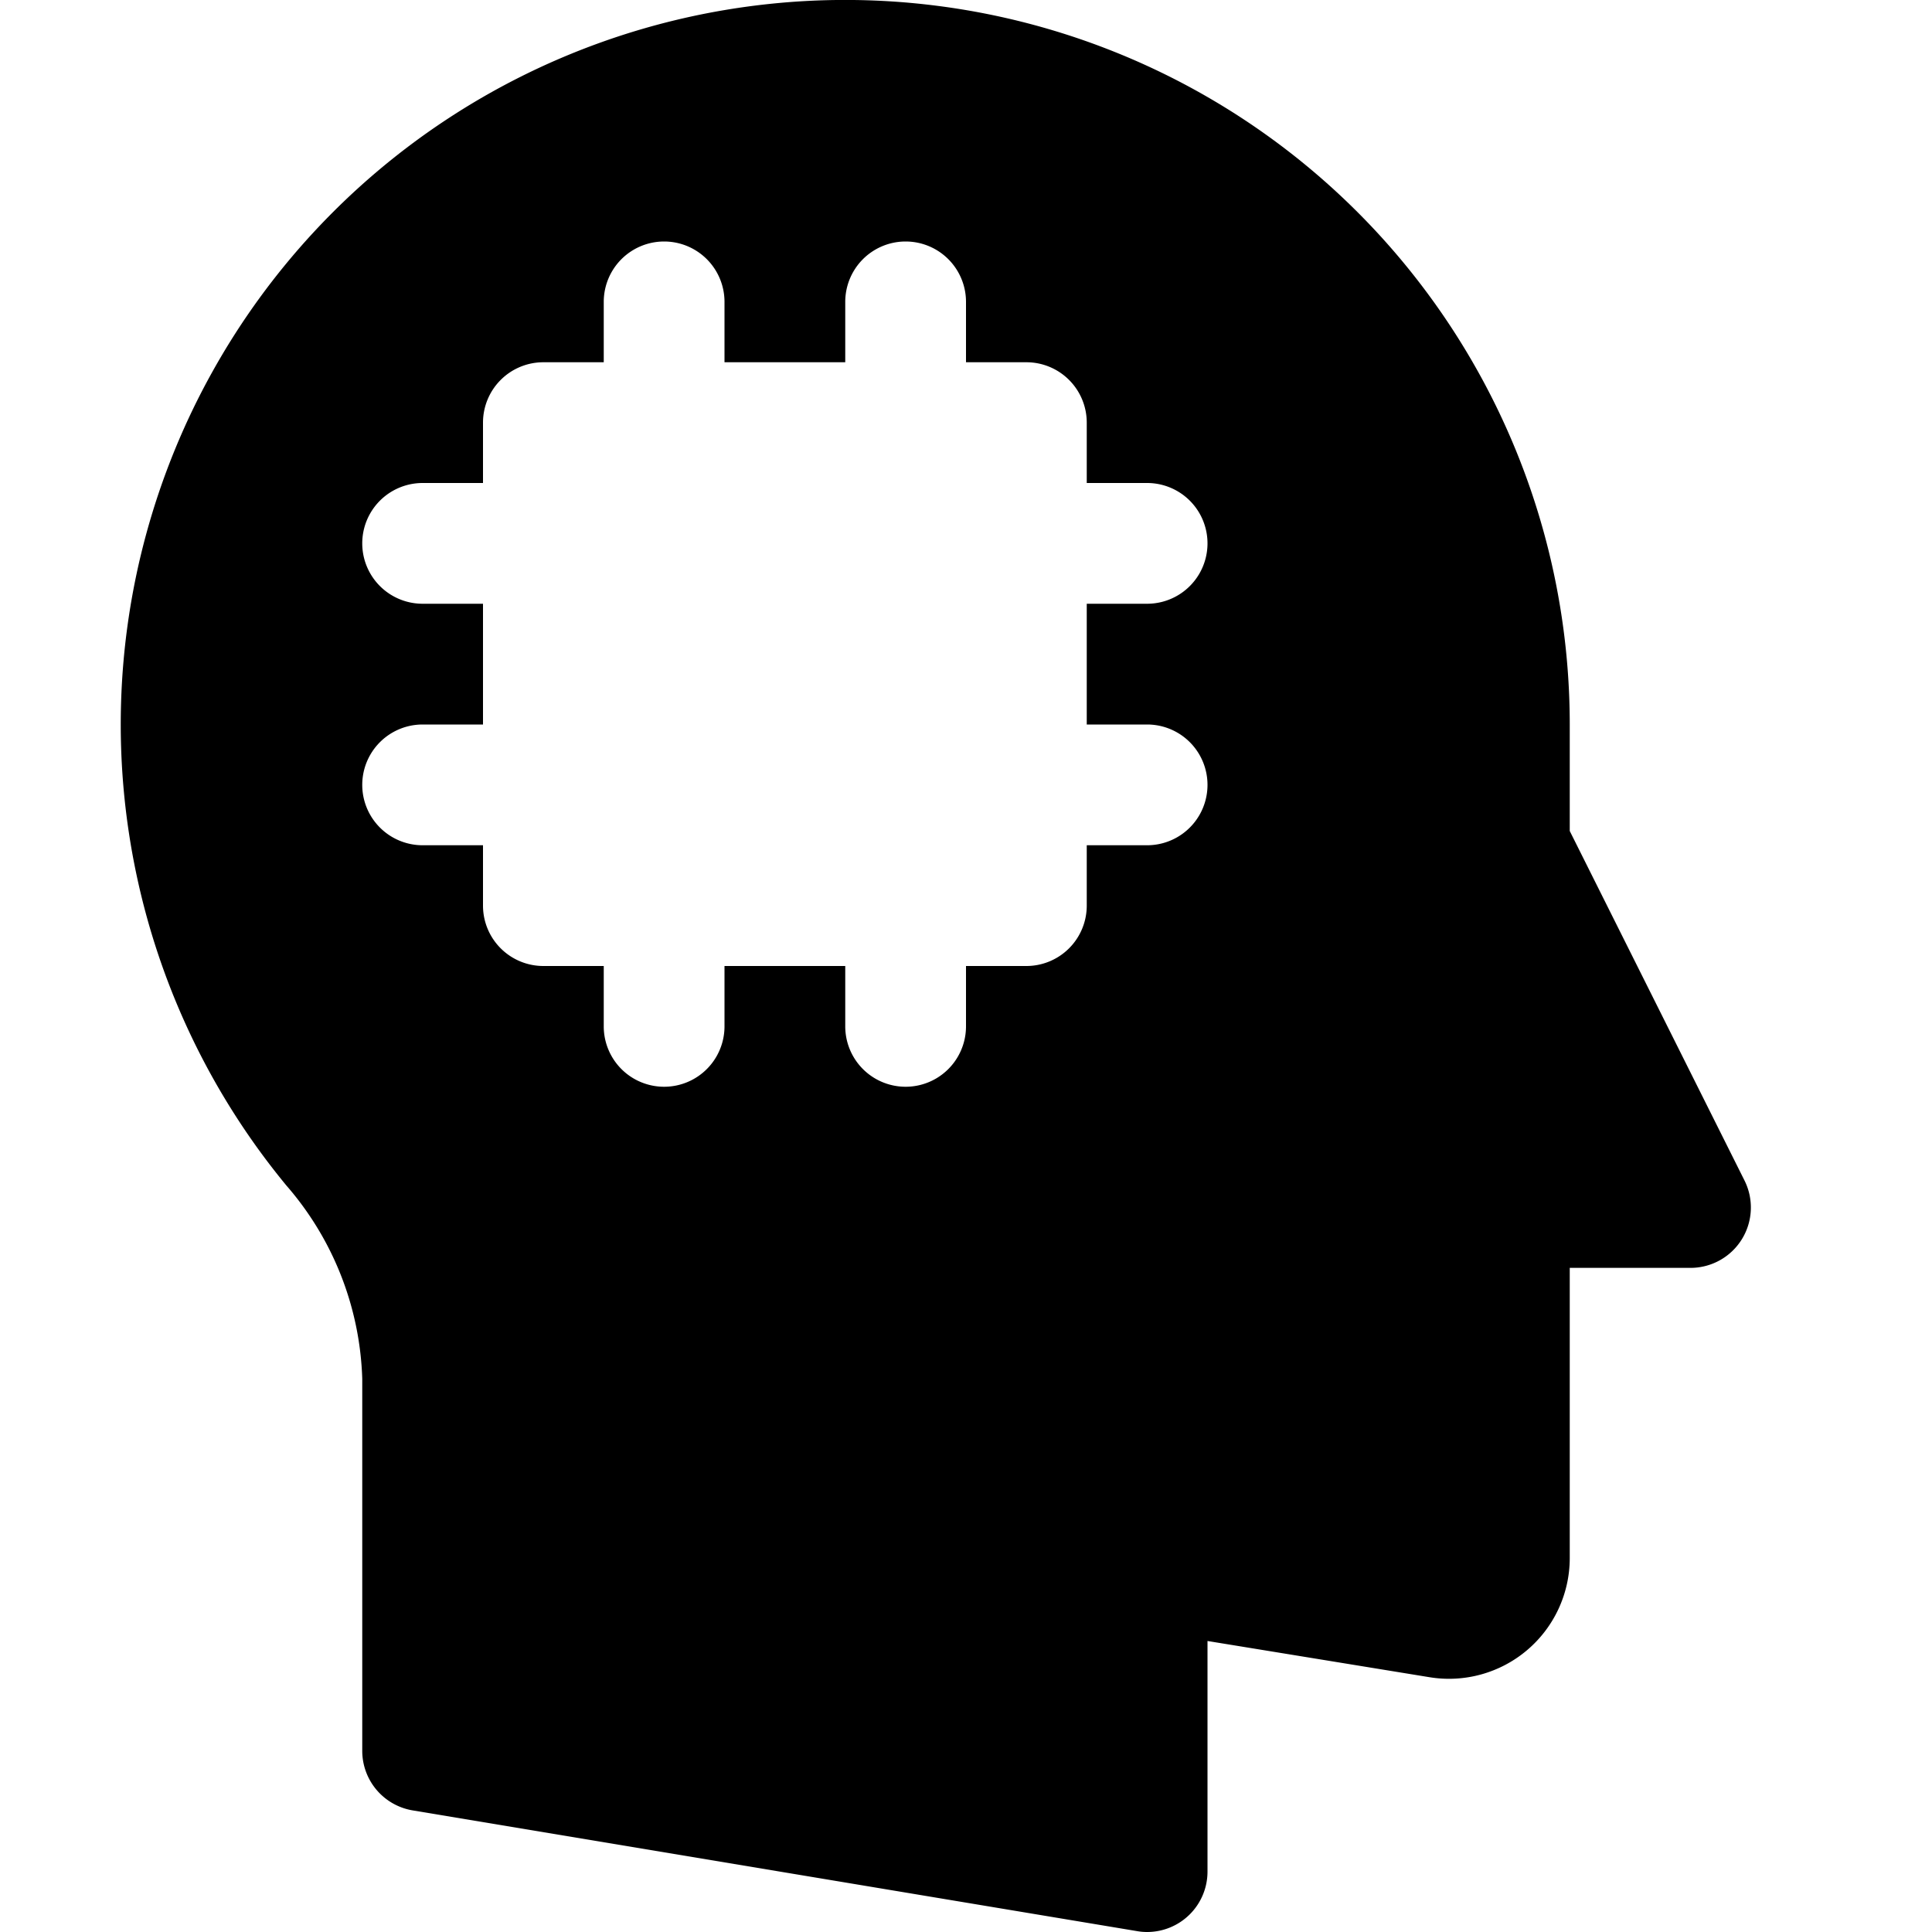<svg xmlns="http://www.w3.org/2000/svg" viewBox="0 0 16 16">
  <title>artificial-intelligent</title>
  <path d="M14.447,9.776,13,6.882V6A6,6,0,1,0,2.371,9.817,2.558,2.558,0,0,1,3,11.419V14.5a.5.5,0,0,0,.418.493l6,1A.465.465,0,0,0,9.5,16a.5.5,0,0,0,.5-.5V13.59l1.839.3A1,1,0,0,0,13,12.908V10.5h1a.5.5,0,0,0,.447-.724ZM9.5,6a.5.5,0,0,1,0,1H9v.5a.5.5,0,0,1-.5.5H8v.5a.5.5,0,0,1-1,0V8H6v.5a.5.5,0,0,1-1,0V8H4.5A.5.5,0,0,1,4,7.5V7H3.5a.5.5,0,1,1,0-1H4V5H3.5a.5.5,0,1,1,0-1H4V3.5A.5.5,0,0,1,4.5,3H5V2.5a.5.5,0,1,1,1,0V3H7V2.5a.5.5,0,1,1,1,0V3h.5a.5.5,0,0,1,.5.5V4h.5a.5.5,0,0,1,0,1H9V6Z"/>
</svg>
